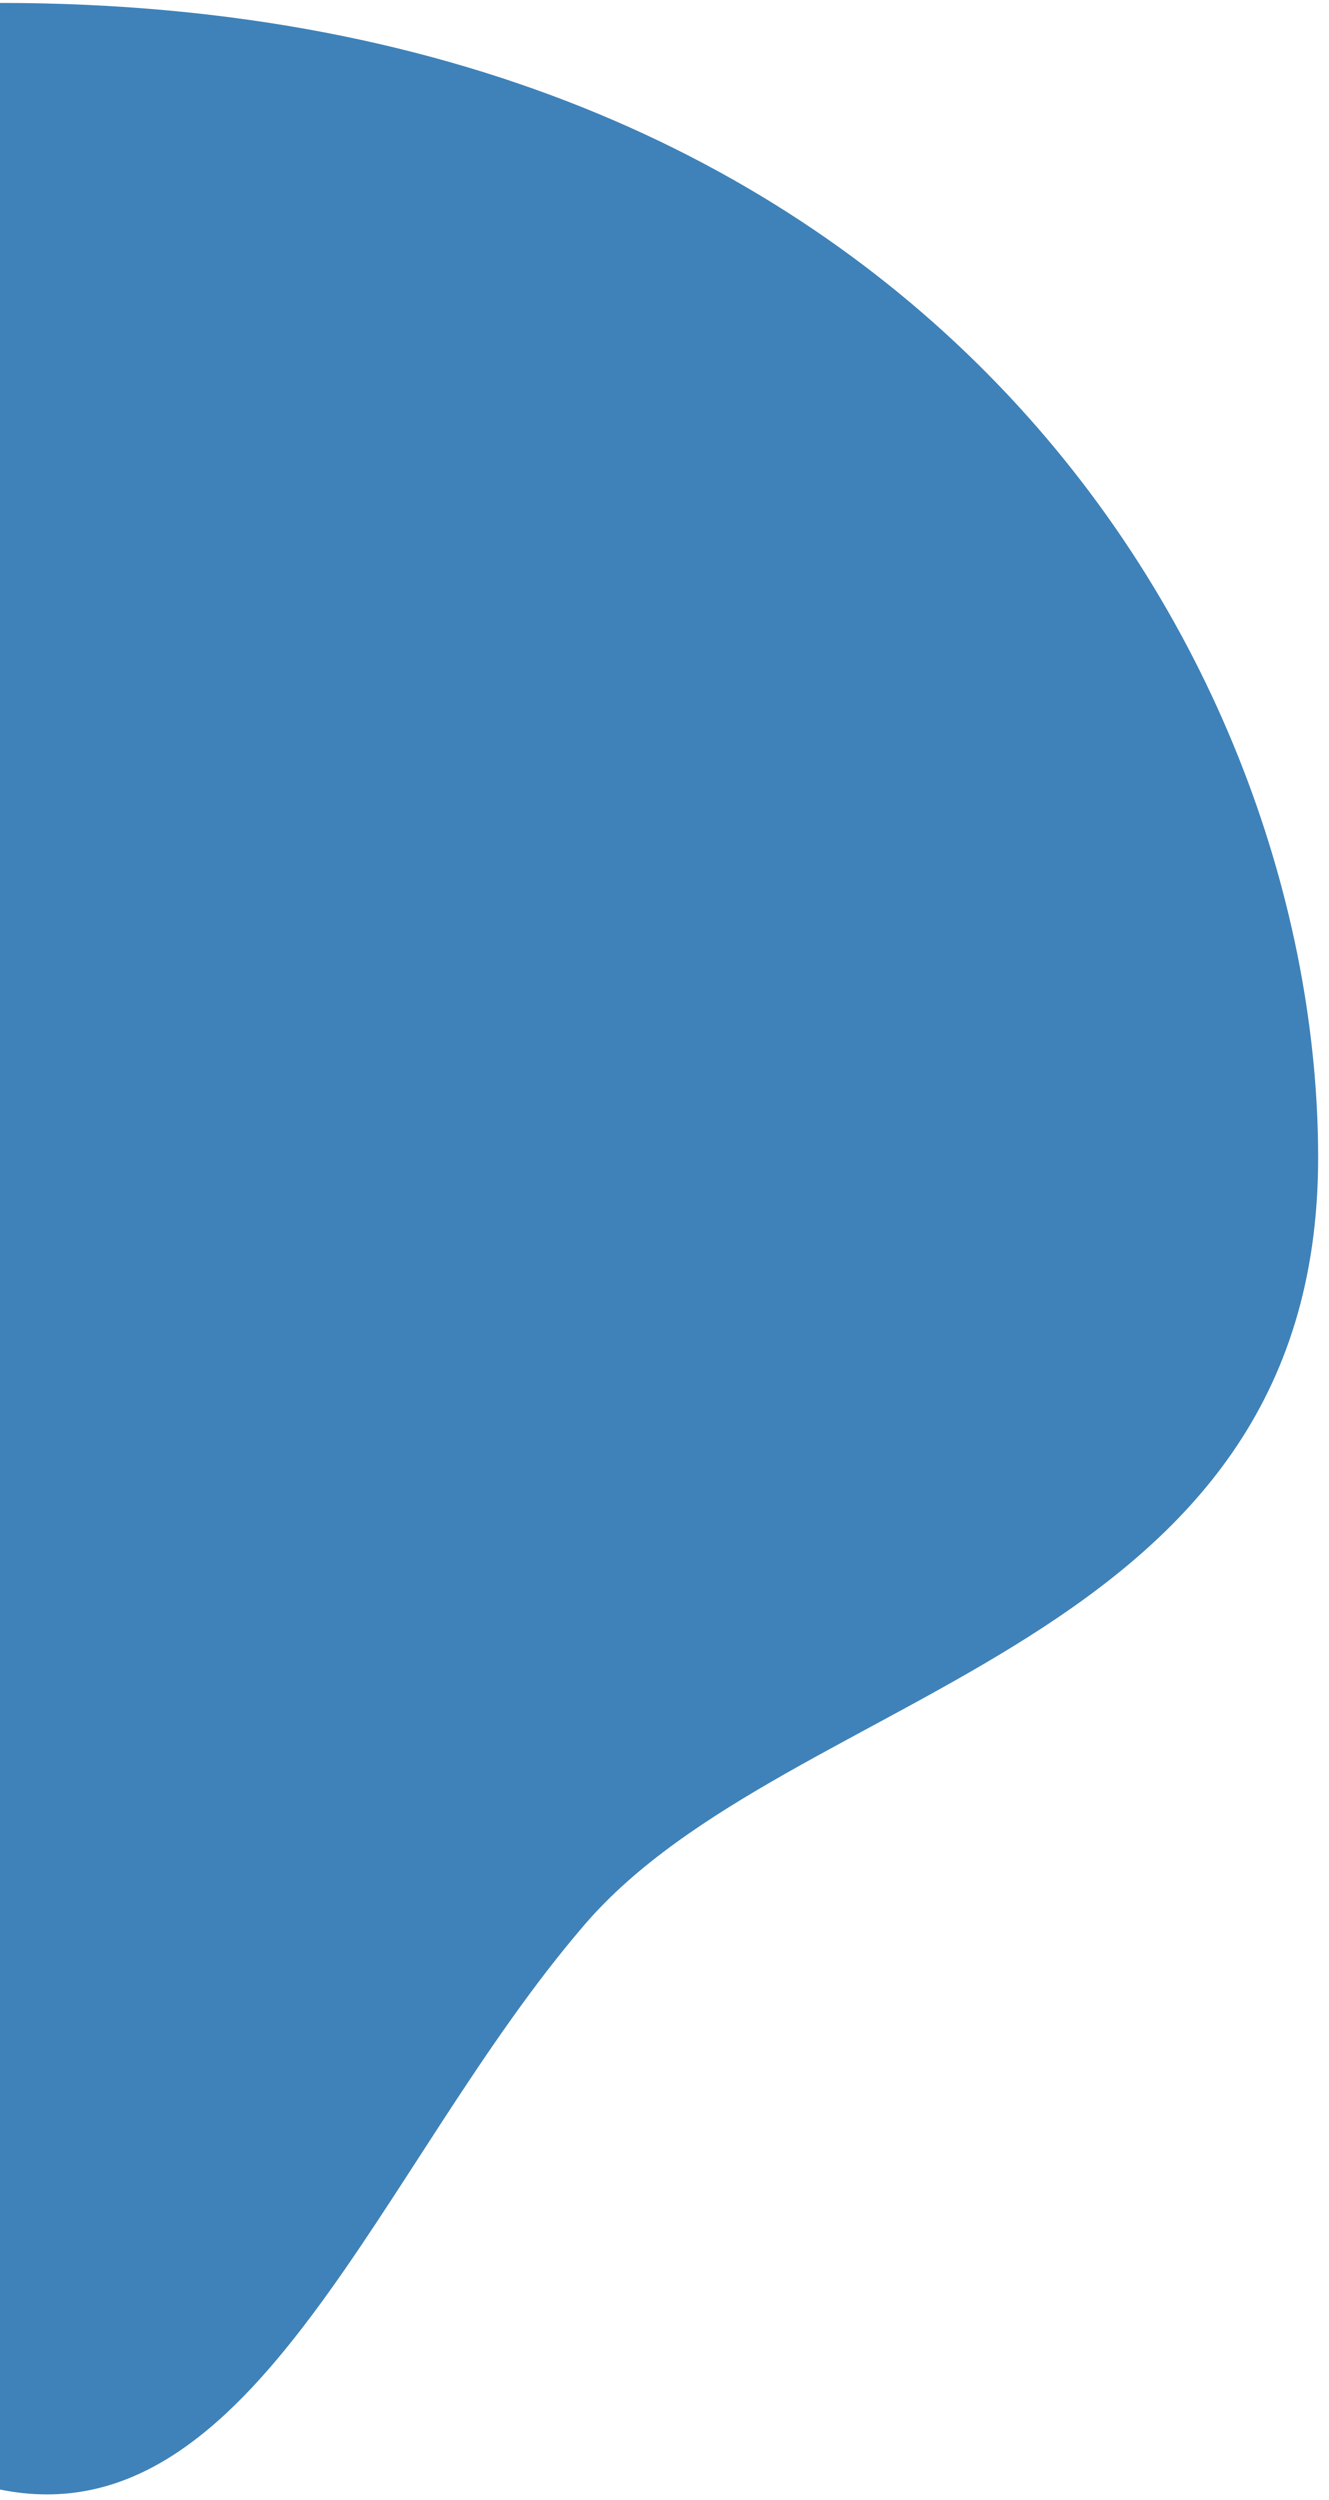 <svg width="100" height="188" viewBox="0 0 100 188" fill="none" xmlns="http://www.w3.org/2000/svg">
<g>
<path d="M44 144.72C28.5 162.72 19.254 191.132 0 187.213V0.22C70 0.22 99.183 49.89 99.183 87.055C99.183 124.22 59.5 126.72 44 144.72Z" fill="#3E82B9"/>
</g>
</svg>
